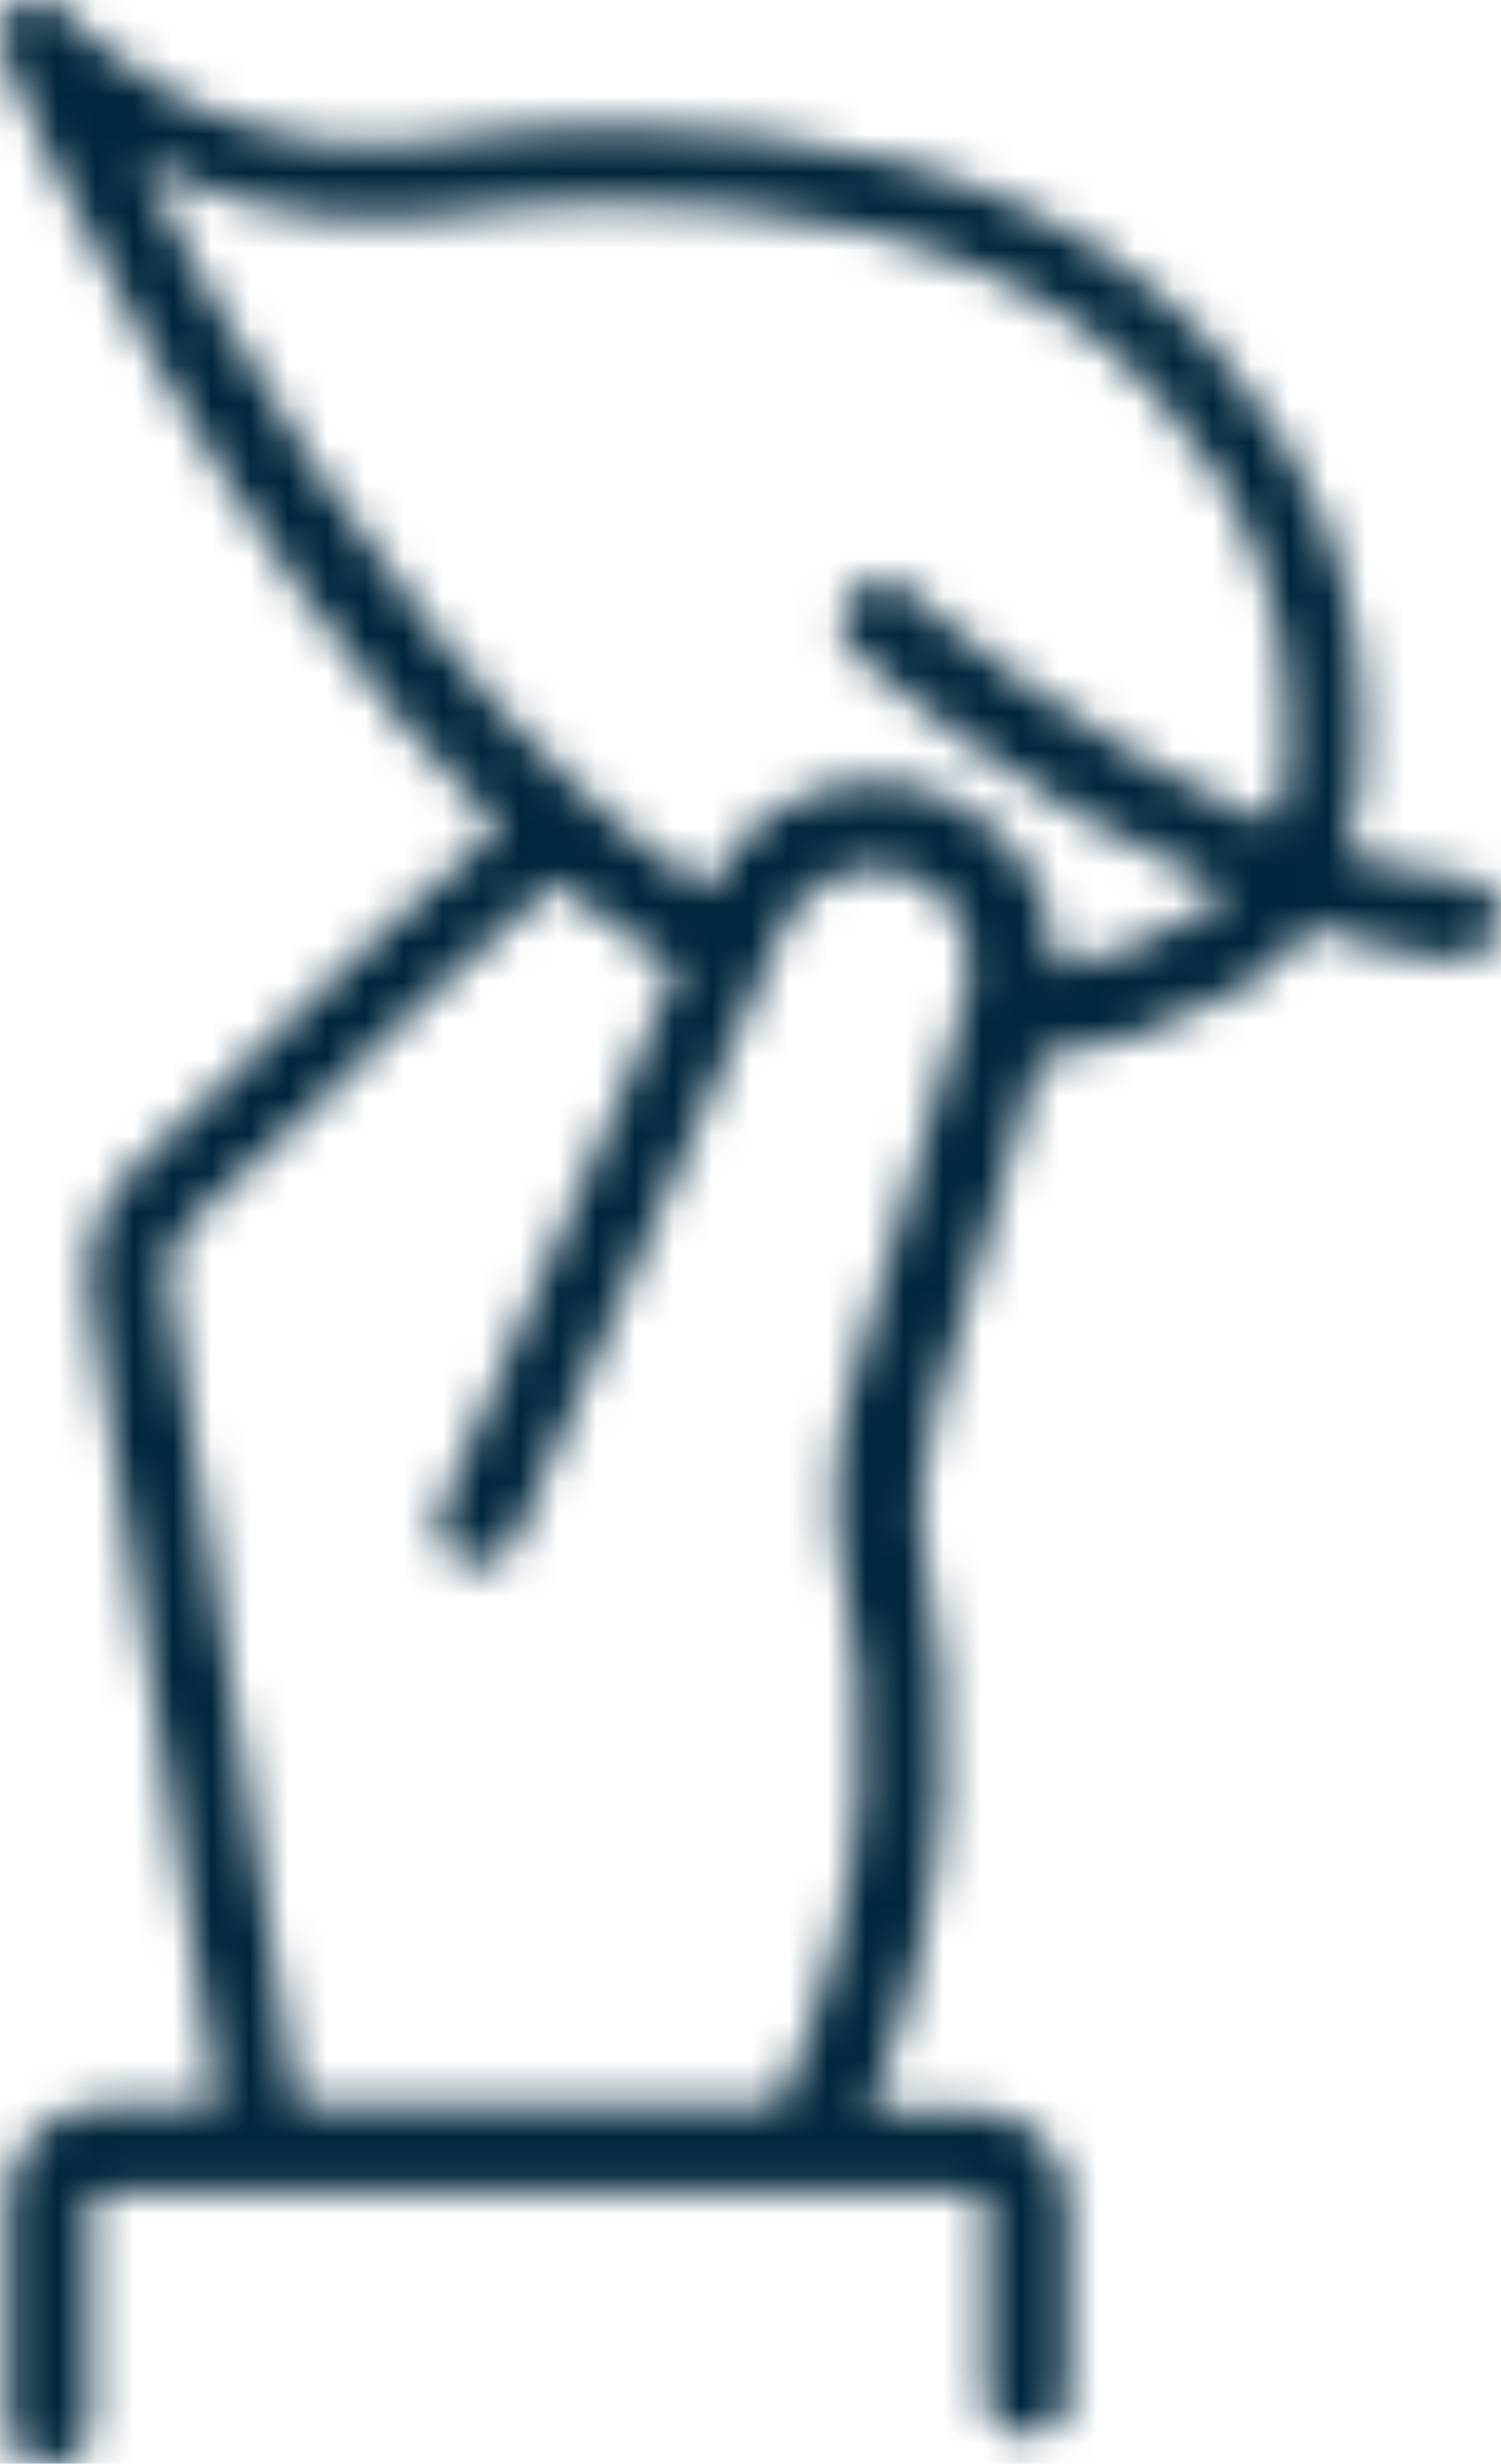 <?xml version="1.0" encoding="UTF-8"?>
<svg width="39px" height="64px" viewBox="0 0 39 64" version="1.1" xmlns="http://www.w3.org/2000/svg" xmlns:xlink="http://www.w3.org/1999/xlink">
    <title>icon/hand_with_leaf</title>
    <defs>
        <path d="M37.928,22.796 C36.964,22.689 35.892,22.475 34.928,22.154 C35.142,21.511 35.357,20.762 35.357,20.12 C35.785,14.662 33.214,11.237 32.785,10.702 C26.571,1.07 11.678,3.531 10.5,3.746 C5.142,4.174 1.714,0.428 1.714,0.321 C1.607,0.214 1.5,0.214 1.393,0.107 C1.286,0.107 1.286,0 1.179,0 L1.071,0 L0.857,0 L0.75,0 C0.643,0 0.536,0.107 0.429,0.107 C0.429,0.107 0.321,0.107 0.321,0.214 L0.214,0.321 C0.214,0.428 0.107,0.428 0.107,0.535 C0,0.642 0,0.856 0,0.963 C0,1.177 0,1.284 0.107,1.498 C0.643,2.783 5.571,14.234 12.964,21.512 L9.75,24.401 L3.536,30.288 C2.571,31.144 2.143,32.535 2.357,33.819 L5.679,54.689 L2.679,54.689 C1.286,54.689 0.214,55.759 0.214,57.151 L0.214,62.93 C0.214,63.572 0.643,64 1.286,64 C1.929,64 2.357,63.572 2.357,62.93 L2.357,57.258 C2.357,57.044 2.464,56.937 2.679,56.937 L25.286,56.937 C25.5,56.937 25.607,57.044 25.607,57.258 L25.607,62.181 C25.607,62.823 26.036,63.251 26.679,63.251 C27.321,63.251 27.75,62.823 27.75,62.181 L27.75,57.258 C27.75,55.866 26.679,54.796 25.286,54.796 L22.607,54.796 C25.072,48.696 24.643,43.559 24.107,40.99 C23.786,39.492 23.893,37.994 24.321,36.495 L27,27.505 C28.714,27.291 30.536,26.649 32.25,25.686 C32.464,25.579 32.679,25.365 33,25.151 C33.429,24.83 33.75,24.509 34.071,24.081 C35.25,24.509 36.536,24.83 37.821,24.937 L37.929,24.937 C38.464,24.937 38.893,24.509 39,23.974 C39,23.332 38.571,22.796 37.929,22.796 L37.928,22.796 Z M22.178,35.745 C21.642,37.565 21.535,39.491 21.964,41.31 C22.499,43.772 22.928,48.695 20.249,54.688 L7.714,54.688 L4.392,33.39 C4.285,32.748 4.5,32.106 4.928,31.785 L11.142,25.899 L14.464,22.902 C15.535,23.758 16.5,24.508 17.571,25.15 L11.464,39.17 C11.25,39.705 11.464,40.347 12,40.561 C12.535,40.775 13.178,40.561 13.392,40.026 L20.357,24.08 C20.892,22.902 22.285,22.26 23.464,22.688 C24.535,23.009 25.178,23.973 25.178,25.15 C25.178,25.364 25.178,25.685 25.071,25.899 L22.178,35.745 Z M31.607,23.437 C31.392,23.545 31.285,23.652 31.071,23.759 C29.892,24.508 28.714,24.936 27.428,25.15 L27.428,25.043 C27.428,23.009 26.142,21.297 24.214,20.548 C21.964,19.799 19.392,20.869 18.428,23.116 C17.357,22.474 16.178,21.618 15.107,20.548 C9.964,15.839 5.785,8.561 3.642,4.174 C5.464,5.137 7.821,5.886 10.821,5.672 L10.928,5.672 C11.035,5.672 25.606,2.996 31.178,11.772 L31.285,11.879 C31.285,11.879 33.749,14.876 33.428,19.906 C33.428,20.441 33.213,20.976 33.106,21.404 C27.856,19.264 23.785,15.518 23.678,15.411 C23.249,14.983 22.606,14.983 22.178,15.411 C21.749,15.839 21.749,16.481 22.178,16.909 C22.392,17.123 26.356,20.762 31.82,23.117 C31.713,23.224 31.606,23.331 31.606,23.438 L31.607,23.437 Z" id="path-1"></path>
    </defs>
    <g id="Brands" stroke="none" stroke-width="1" fill="none" fill-rule="evenodd">
        <g transform="translate(-647, -1802)" id="Attributes">
            <g transform="translate(0, 1348)">
                <g transform="translate(172, 306)" id="Hormone_free">
                    <g transform="translate(332, 0)">
                        <g id="Group" transform="translate(143, 148)">
                            <mask id="mask-2" fill="white">
                                <use xlink:href="#path-1"></use>
                            </mask>
                            <g id="Shape" fill-rule="nonzero"></g>
                            <g mask="url(#mask-2)" fill="#00263C" id="colors/midnight">
                                <g>
                                    <rect id="Rectangle" x="0" y="0" width="39" height="64"></rect>
                                </g>
                            </g>
                        </g>
                    </g>
                </g>
            </g>
        </g>
    </g>
</svg>